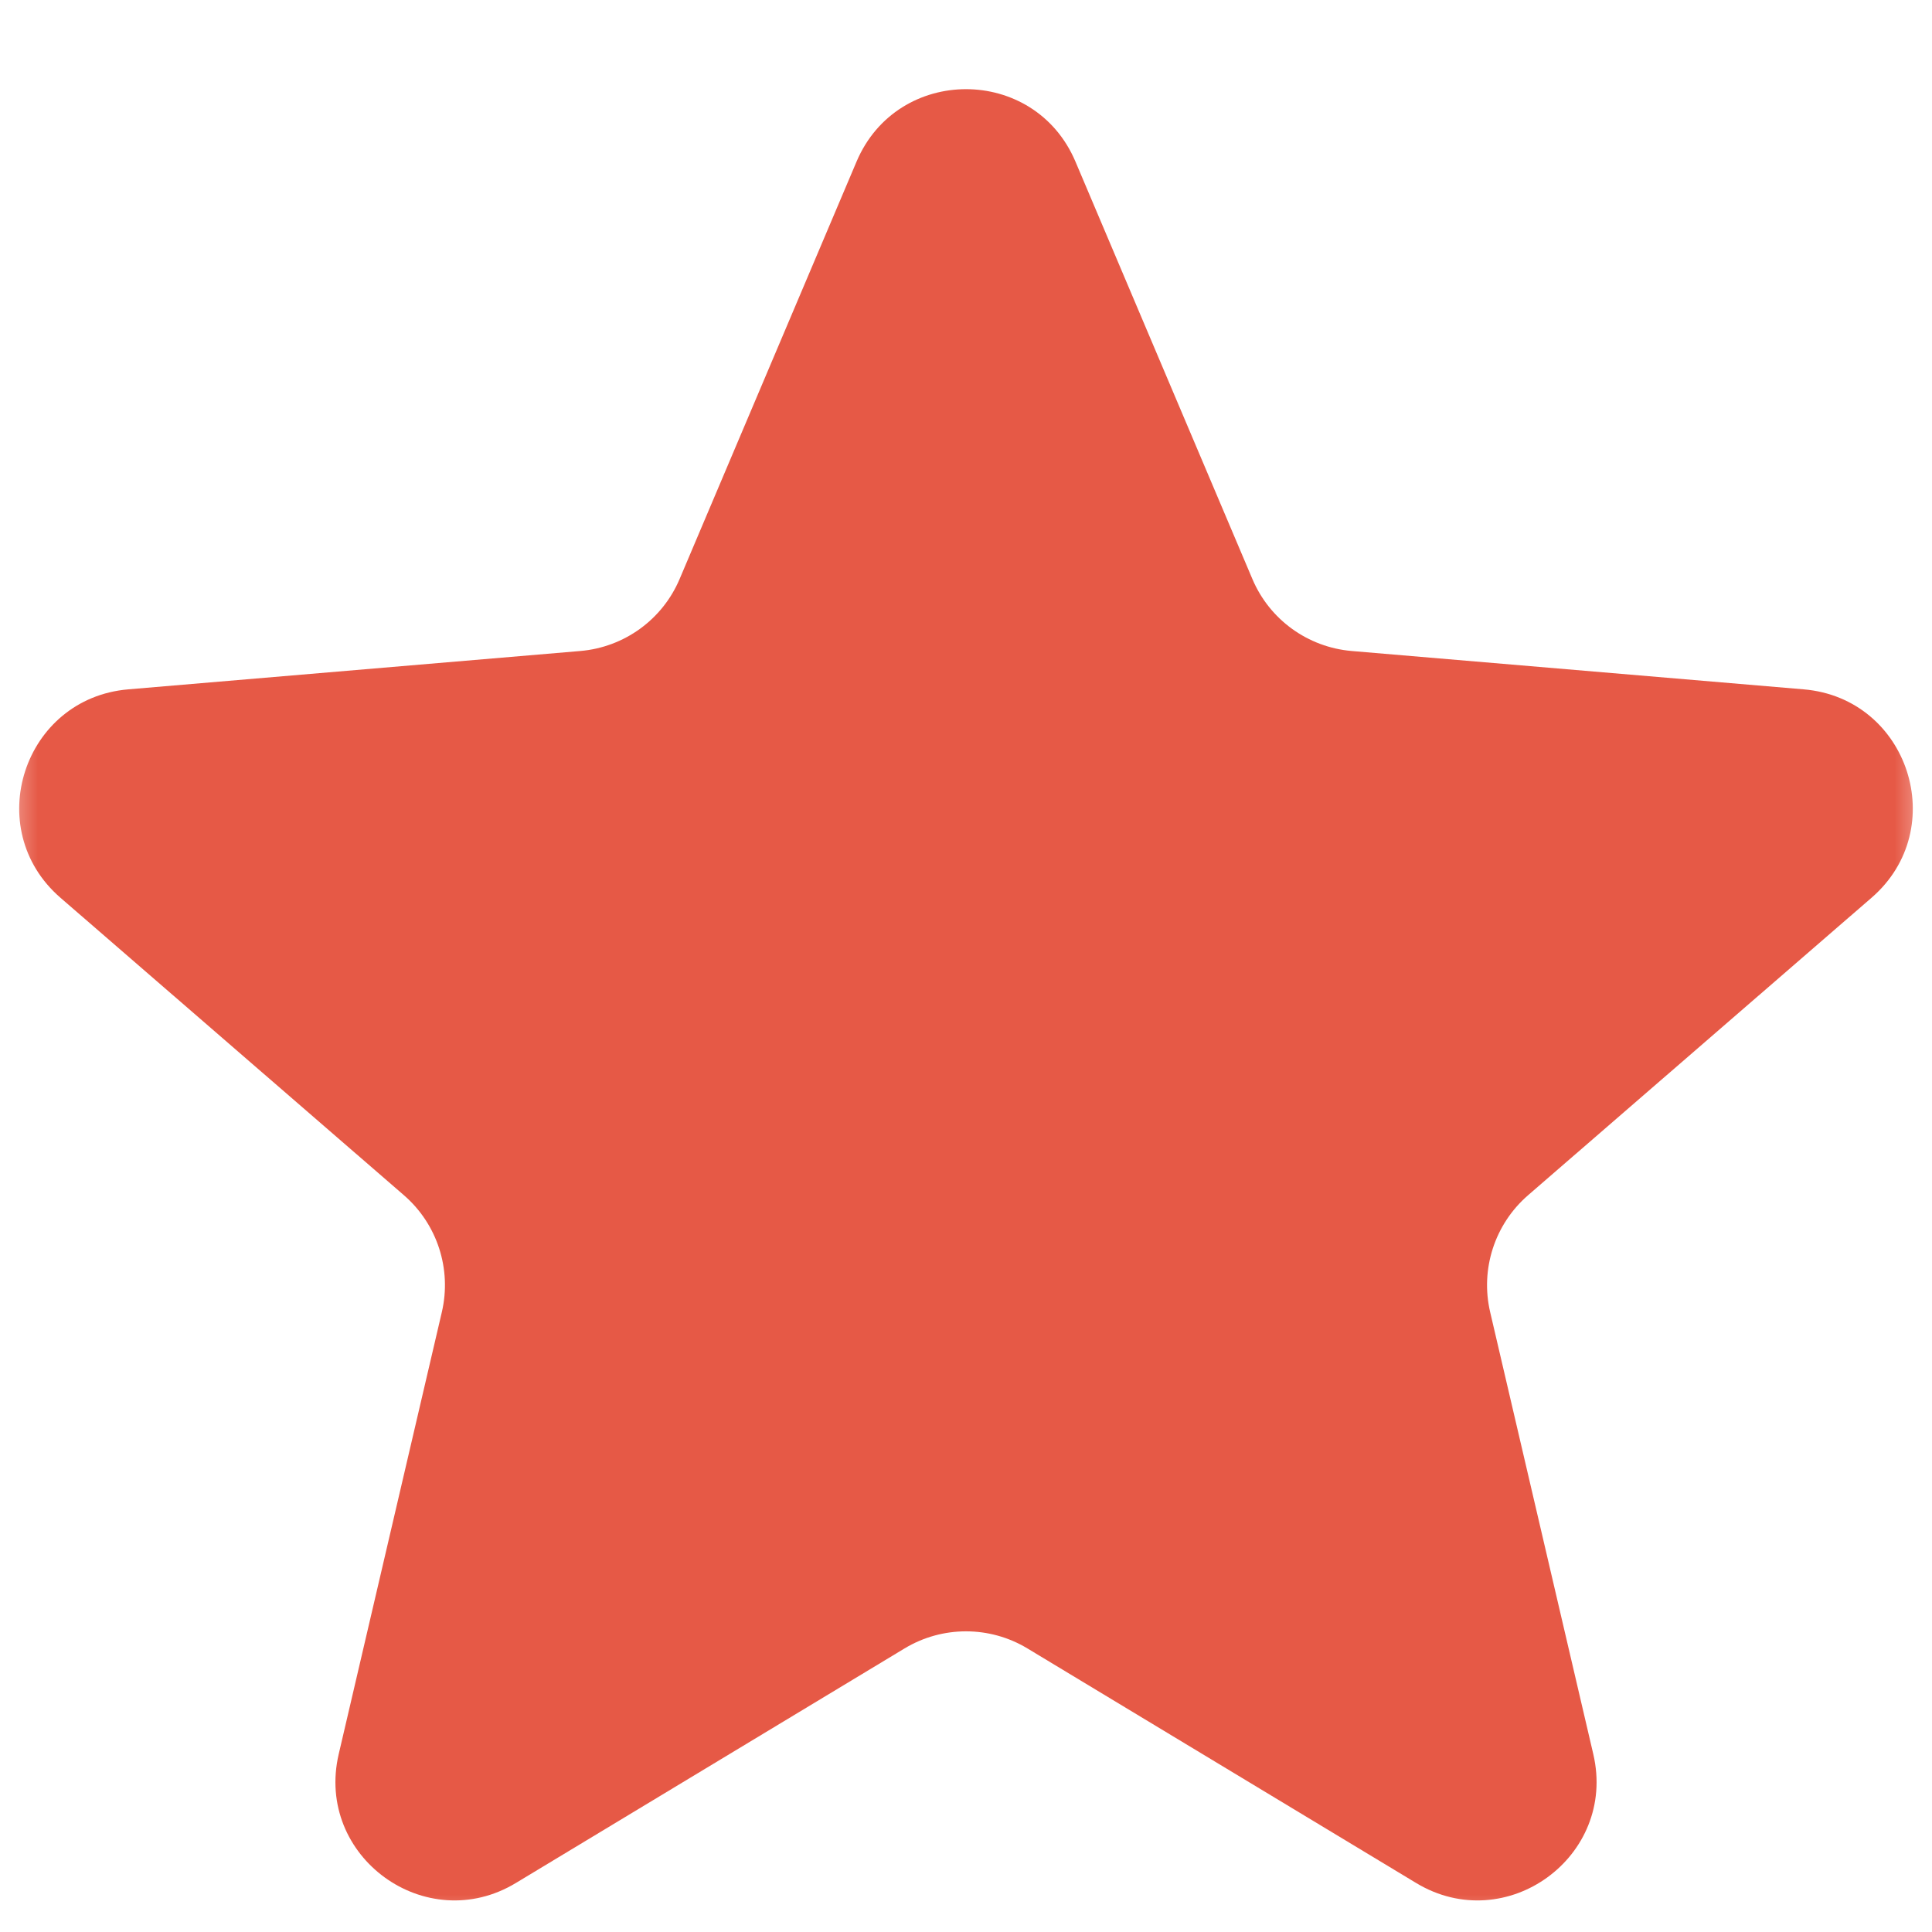 <svg width="26" height="26" viewBox="0 0 26 26" fill="none" xmlns="http://www.w3.org/2000/svg">
<mask id="mask0_3813_15959" style="mask-type:luminance" maskUnits="userSpaceOnUse" x="0" y="0" width="26" height="26">
<path d="M26 0H0V26H26V0Z" fill="white"/>
</mask>
<g mask="url(#mask0_3813_15959)">
<path d="M12.173 22.184C12.682 21.877 13.318 21.877 13.827 22.184L19.057 25.34C20.268 26.072 21.763 24.985 21.442 23.607L20.054 17.658C19.919 17.08 20.115 16.474 20.564 16.085L25.187 12.081C26.257 11.154 25.685 9.397 24.274 9.277L18.192 8.761C17.6 8.711 17.085 8.338 16.854 7.792L14.473 2.175C13.922 0.875 12.078 0.875 11.527 2.175L9.146 7.792C8.915 8.338 8.4 8.711 7.808 8.761L1.726 9.277C0.315 9.397 -0.257 11.154 0.813 12.081L5.436 16.085C5.885 16.474 6.081 17.08 5.946 17.658L4.558 23.607C4.237 24.985 5.732 26.072 6.943 25.34L12.173 22.184Z" fill="#E65946"/>
</g>
</svg>
